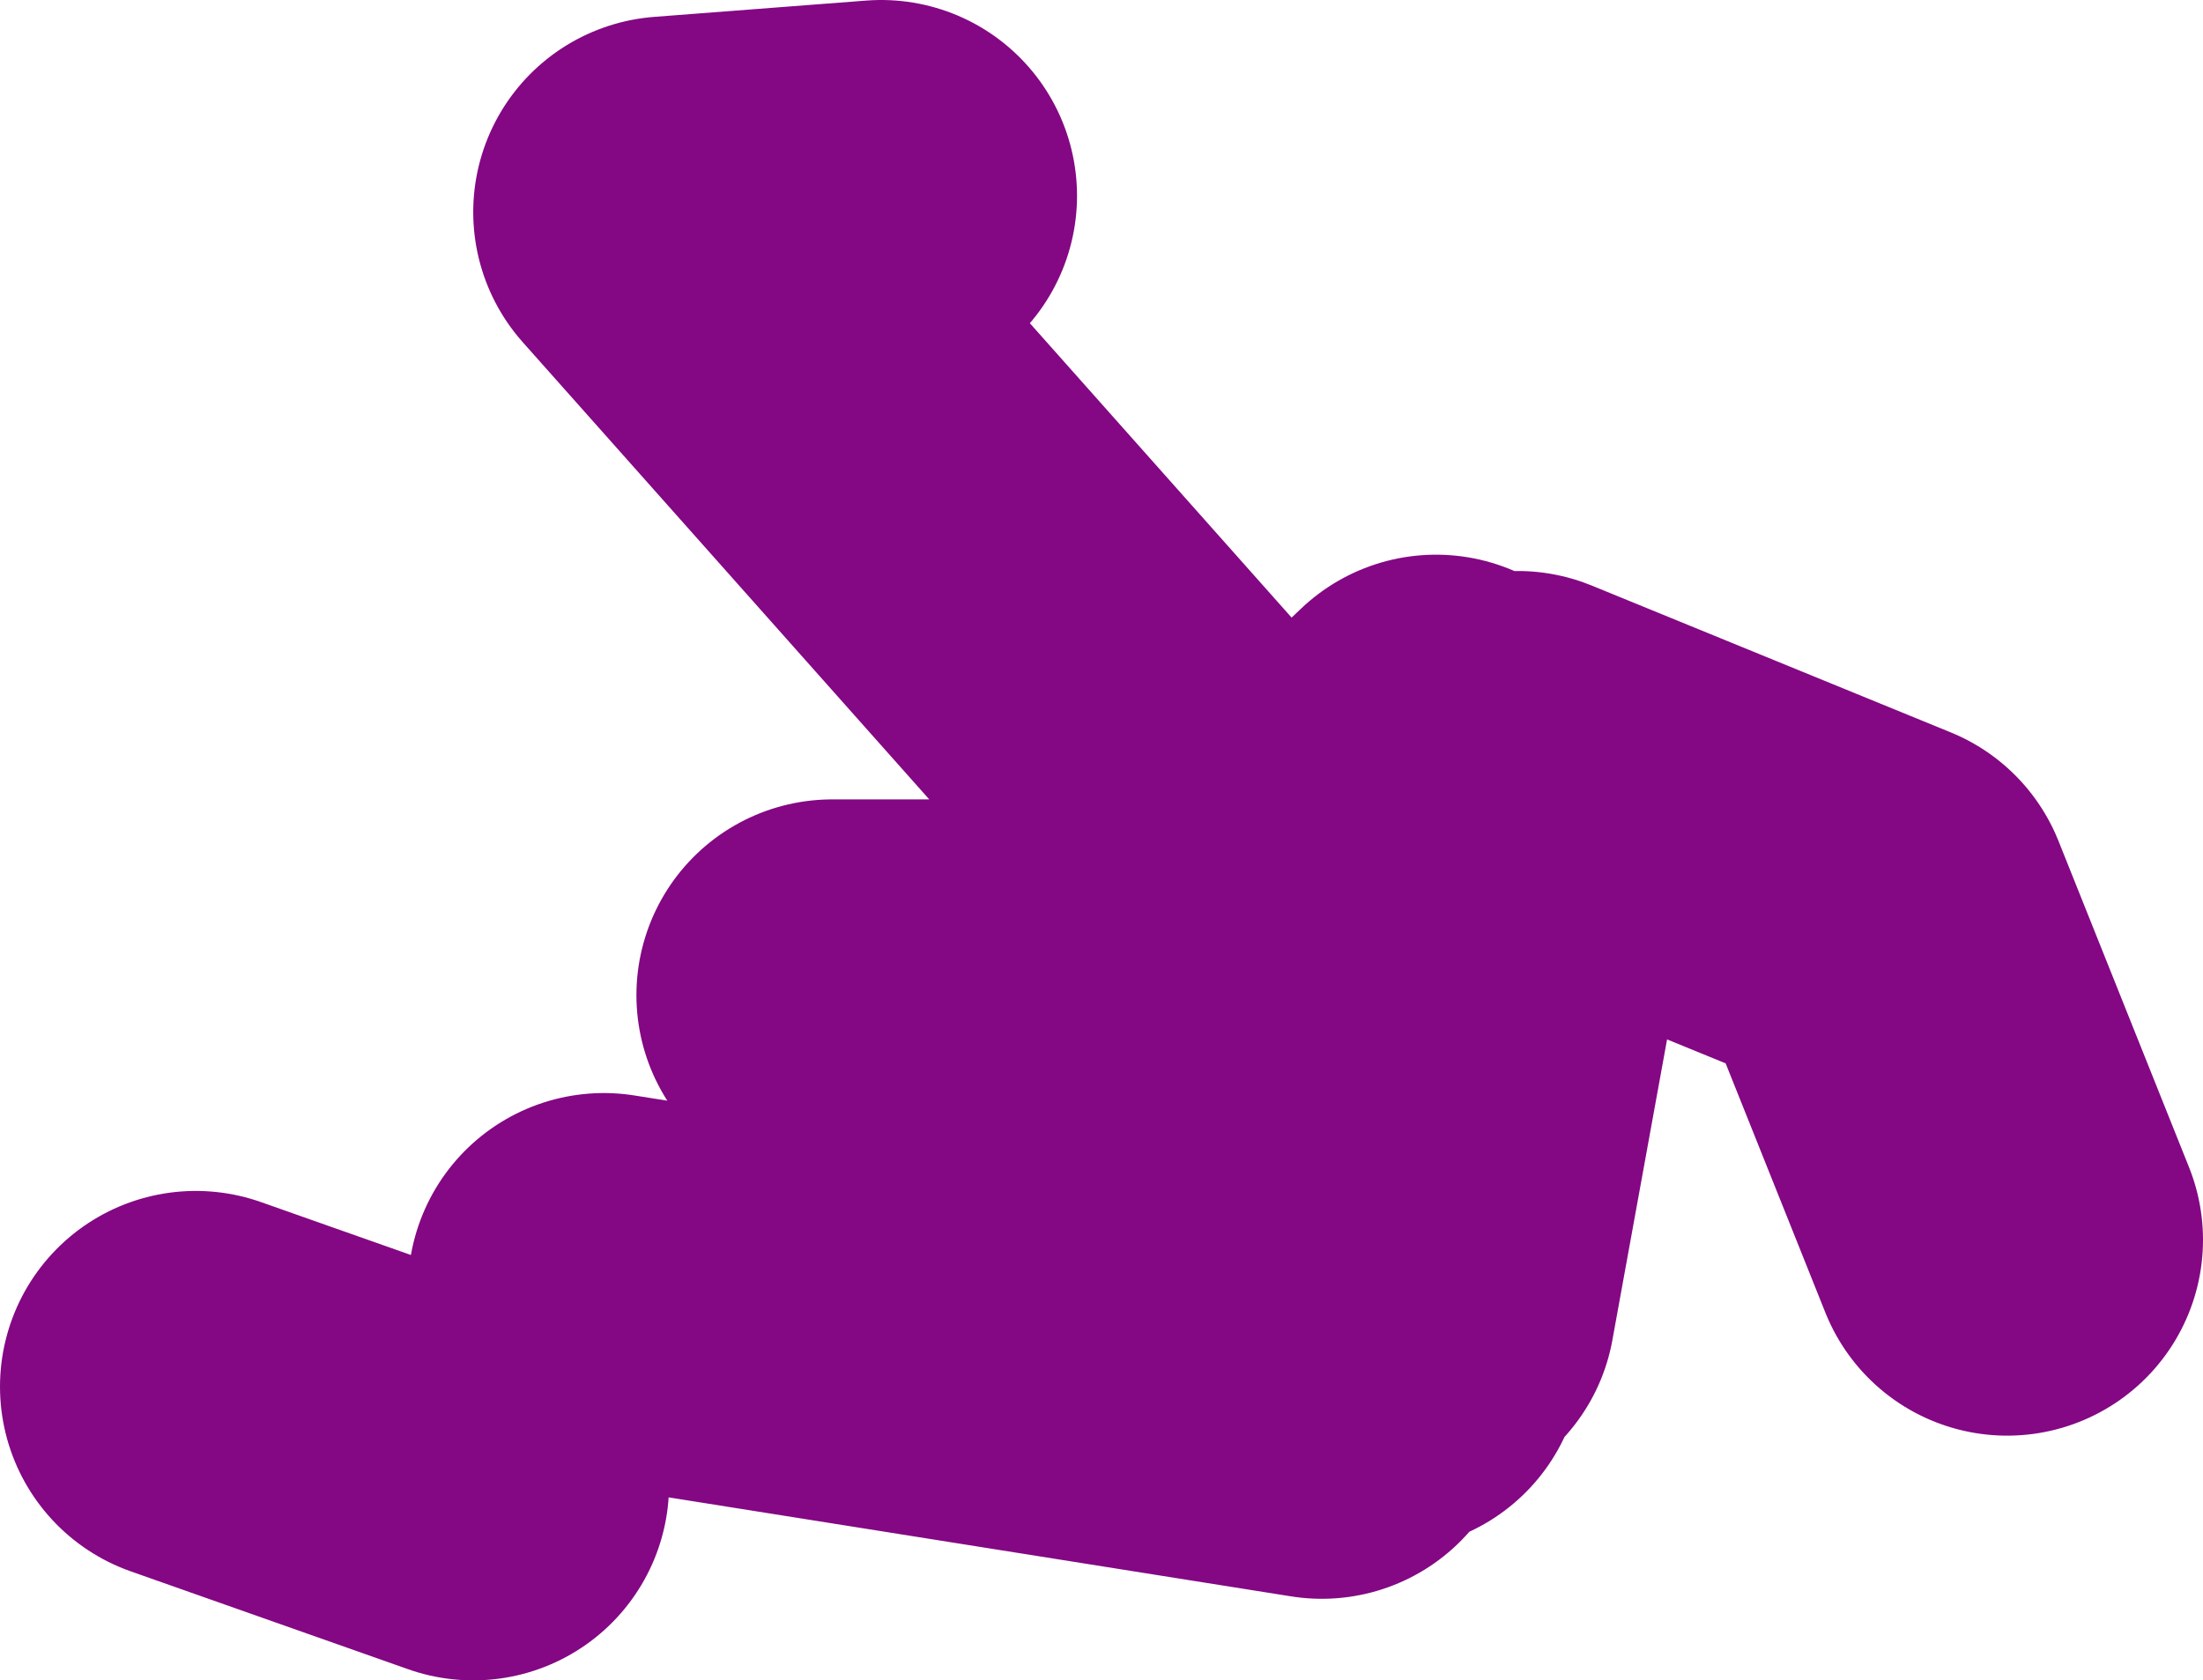 <?xml version="1.0" encoding="UTF-8" standalone="no"?>
<svg xmlns:xlink="http://www.w3.org/1999/xlink" height="25.75px" width="33.75px" xmlns="http://www.w3.org/2000/svg">
  <g transform="matrix(1.0, 0.0, 0.0, 1.0, -82.0, 3.9)">
    <path d="M94.75 11.35 L100.0 11.35 101.0 10.45 100.25 8.35 92.25 -0.65 95.5 -0.9 M103.75 16.1 L105.25 7.85 110.75 10.1 112.75 15.1 M85.0 17.35 L89.25 18.85 M102.25 17.6 L91.25 15.85 M104.0 7.6 L101.0 10.45 103.25 16.85" fill="none" stroke="#840783" stroke-linecap="round" stroke-linejoin="round" stroke-width="6.0"/>
  </g>
</svg>
